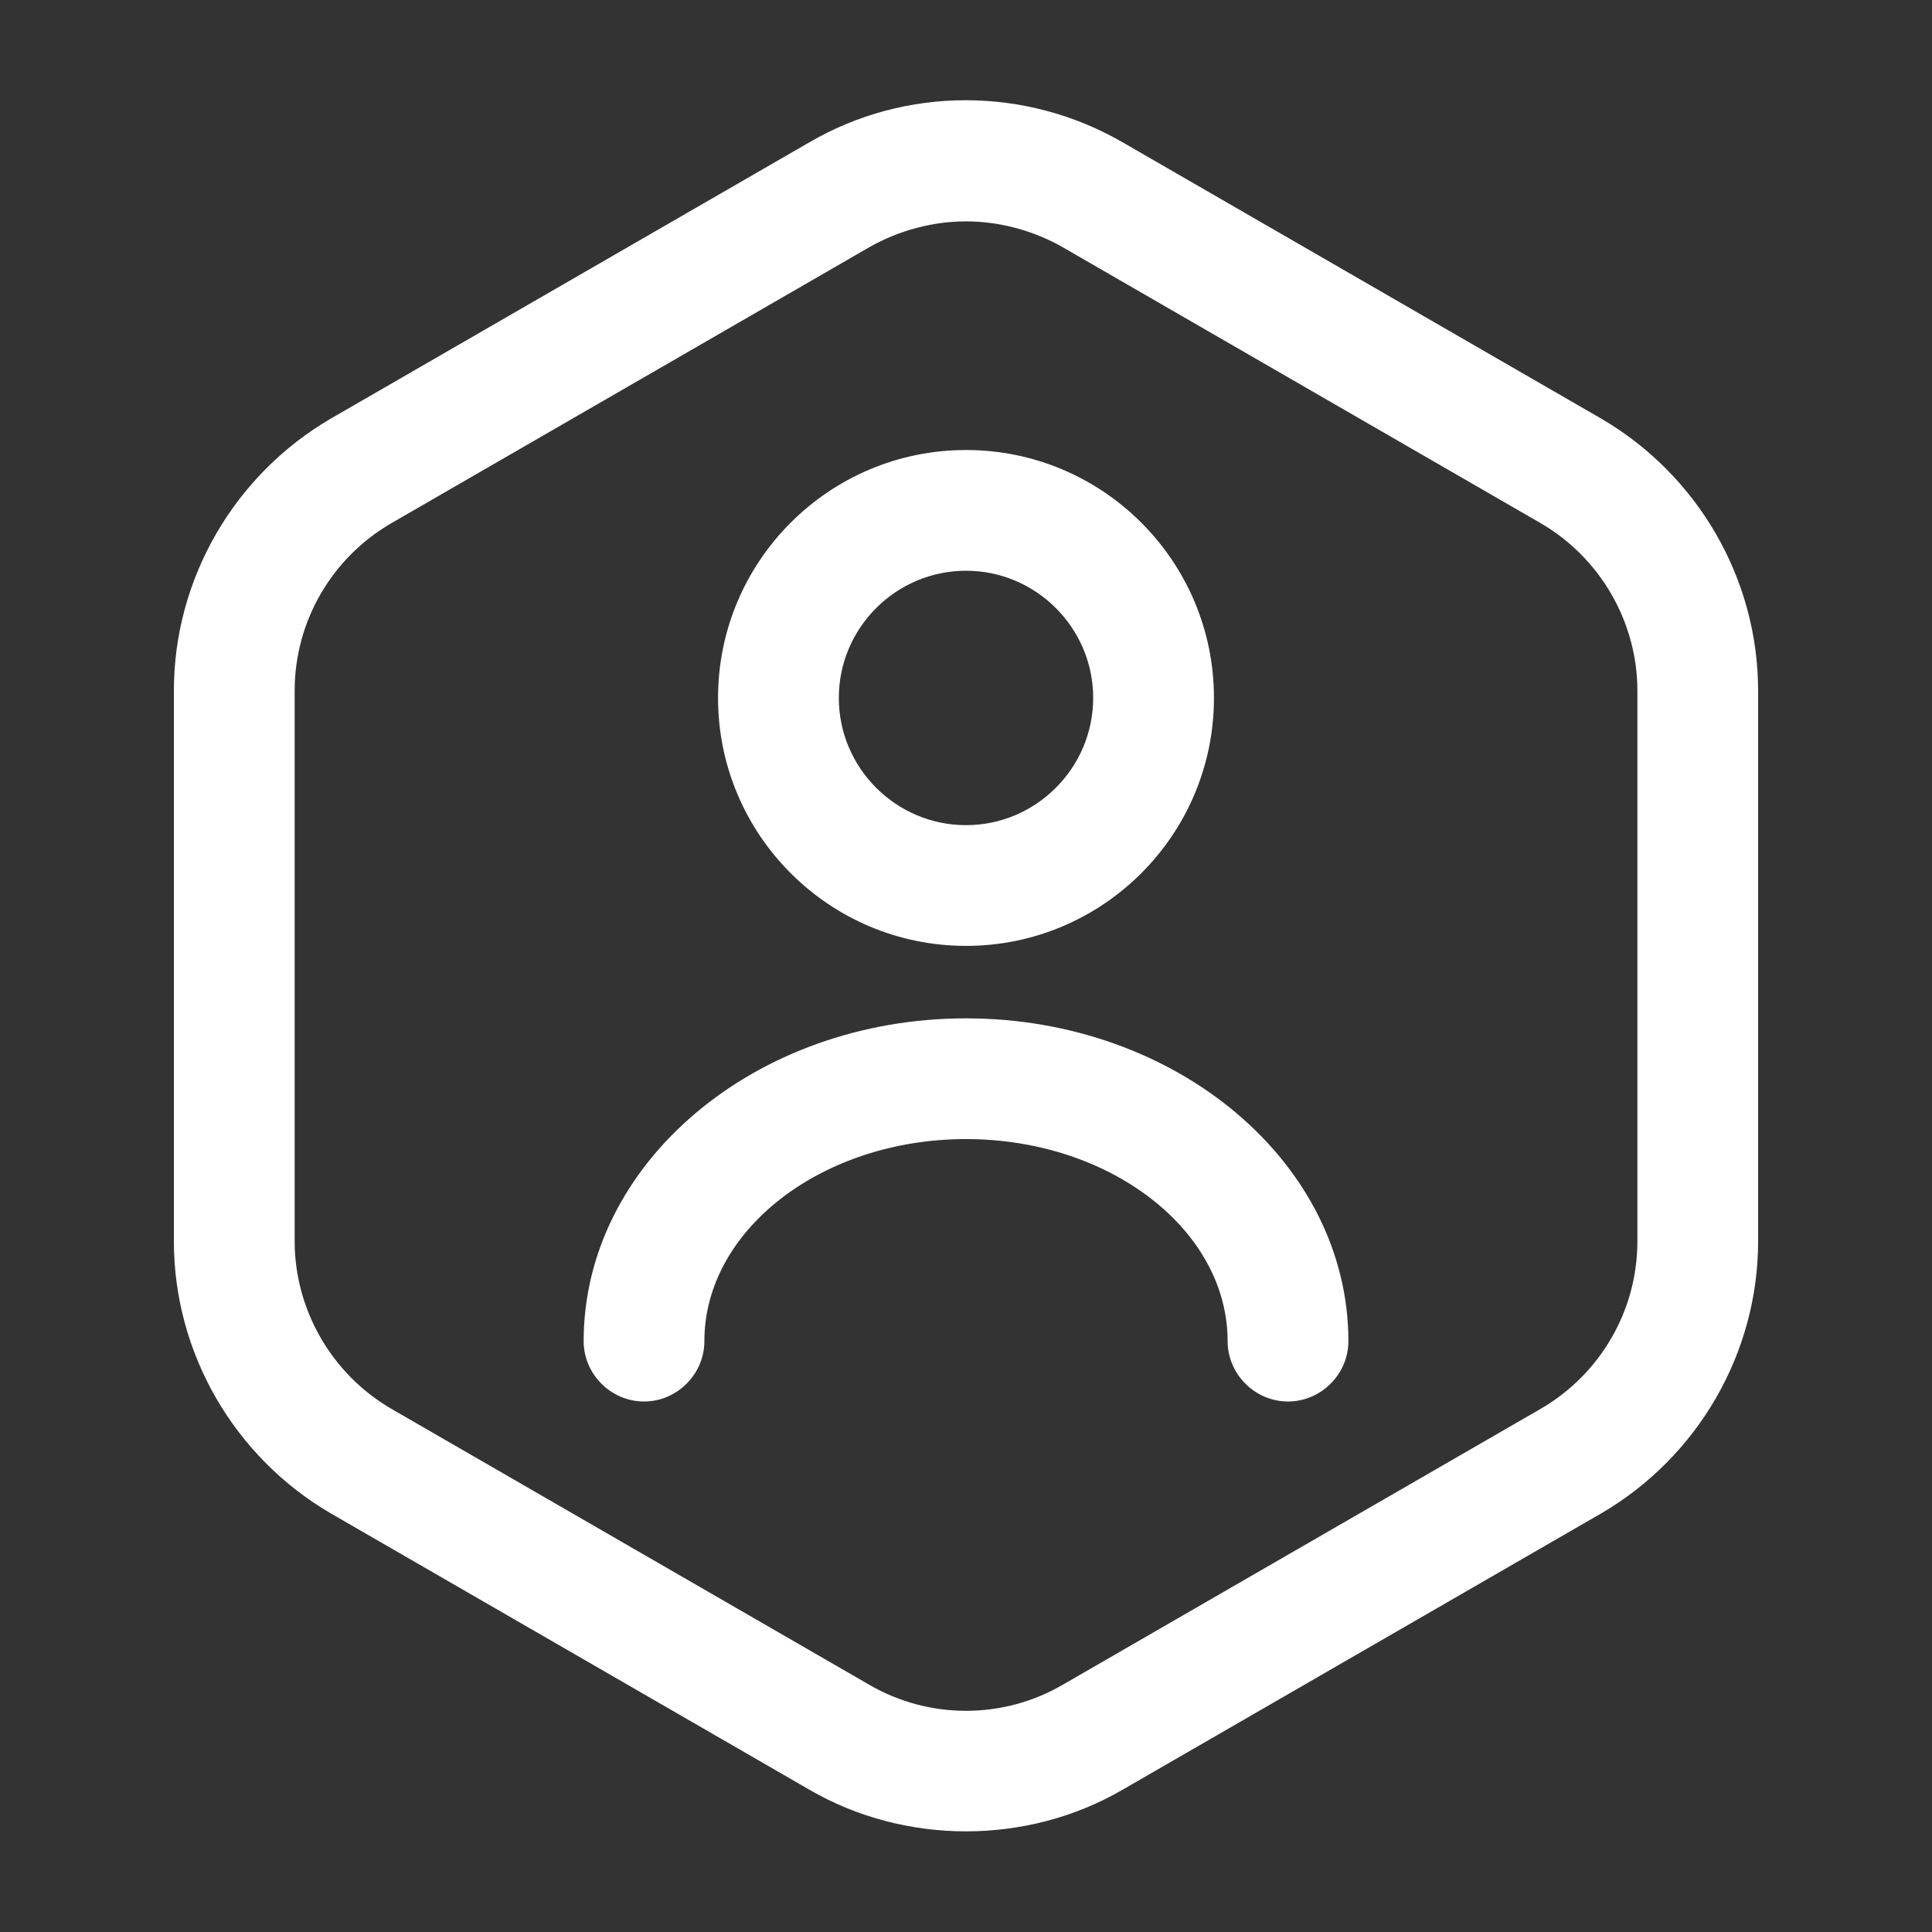 <svg width="41" height="41" viewBox="0 0 41 41" fill="none" xmlns="http://www.w3.org/2000/svg">
<rect x="0" y="0" width="41" height="41" fill="#333333" stroke="none"/>
<path d="M20.5 38.864C19.356 38.864 18.194 38.574 17.169 37.976L7.021 32.117C4.971 30.921 3.69 28.717 3.69 26.342V14.658C3.69 12.283 4.971 10.079 7.021 8.883L17.169 3.024C19.219 1.828 21.764 1.828 23.831 3.024L33.979 8.883C36.029 10.079 37.31 12.283 37.31 14.658V26.342C37.31 28.717 36.029 30.921 33.979 32.117L23.831 37.976C22.806 38.574 21.645 38.864 20.5 38.864ZM20.5 4.698C19.8 4.698 19.082 4.886 18.45 5.245L8.303 11.104C7.039 11.839 6.253 13.188 6.253 14.658V26.342C6.253 27.794 7.039 29.161 8.303 29.896L18.45 35.755C19.714 36.49 21.286 36.49 22.55 35.755L32.698 29.896C33.962 29.161 34.748 27.812 34.748 26.342V14.658C34.748 13.205 33.962 11.839 32.698 11.104L22.55 5.245C21.918 4.886 21.201 4.698 20.5 4.698Z" fill="white"/>
<path d="M20.5 20.073C17.596 20.073 15.238 17.715 15.238 14.811C15.238 11.907 17.596 9.55 20.5 9.55C23.404 9.55 25.762 11.907 25.762 14.811C25.762 17.715 23.404 20.073 20.5 20.073ZM20.5 12.112C19.014 12.112 17.801 13.325 17.801 14.811C17.801 16.297 19.014 17.511 20.5 17.511C21.986 17.511 23.199 16.297 23.199 14.811C23.199 13.325 21.986 12.112 20.5 12.112Z" fill="white"/>
<path d="M27.333 29.742C26.633 29.742 26.052 29.162 26.052 28.461C26.052 26.104 23.558 24.173 20.5 24.173C17.442 24.173 14.948 26.104 14.948 28.461C14.948 29.162 14.367 29.742 13.667 29.742C12.966 29.742 12.386 29.162 12.386 28.461C12.386 24.686 16.024 21.611 20.5 21.611C24.976 21.611 28.615 24.686 28.615 28.461C28.615 29.162 28.034 29.742 27.333 29.742Z" fill="white"/>
</svg>
